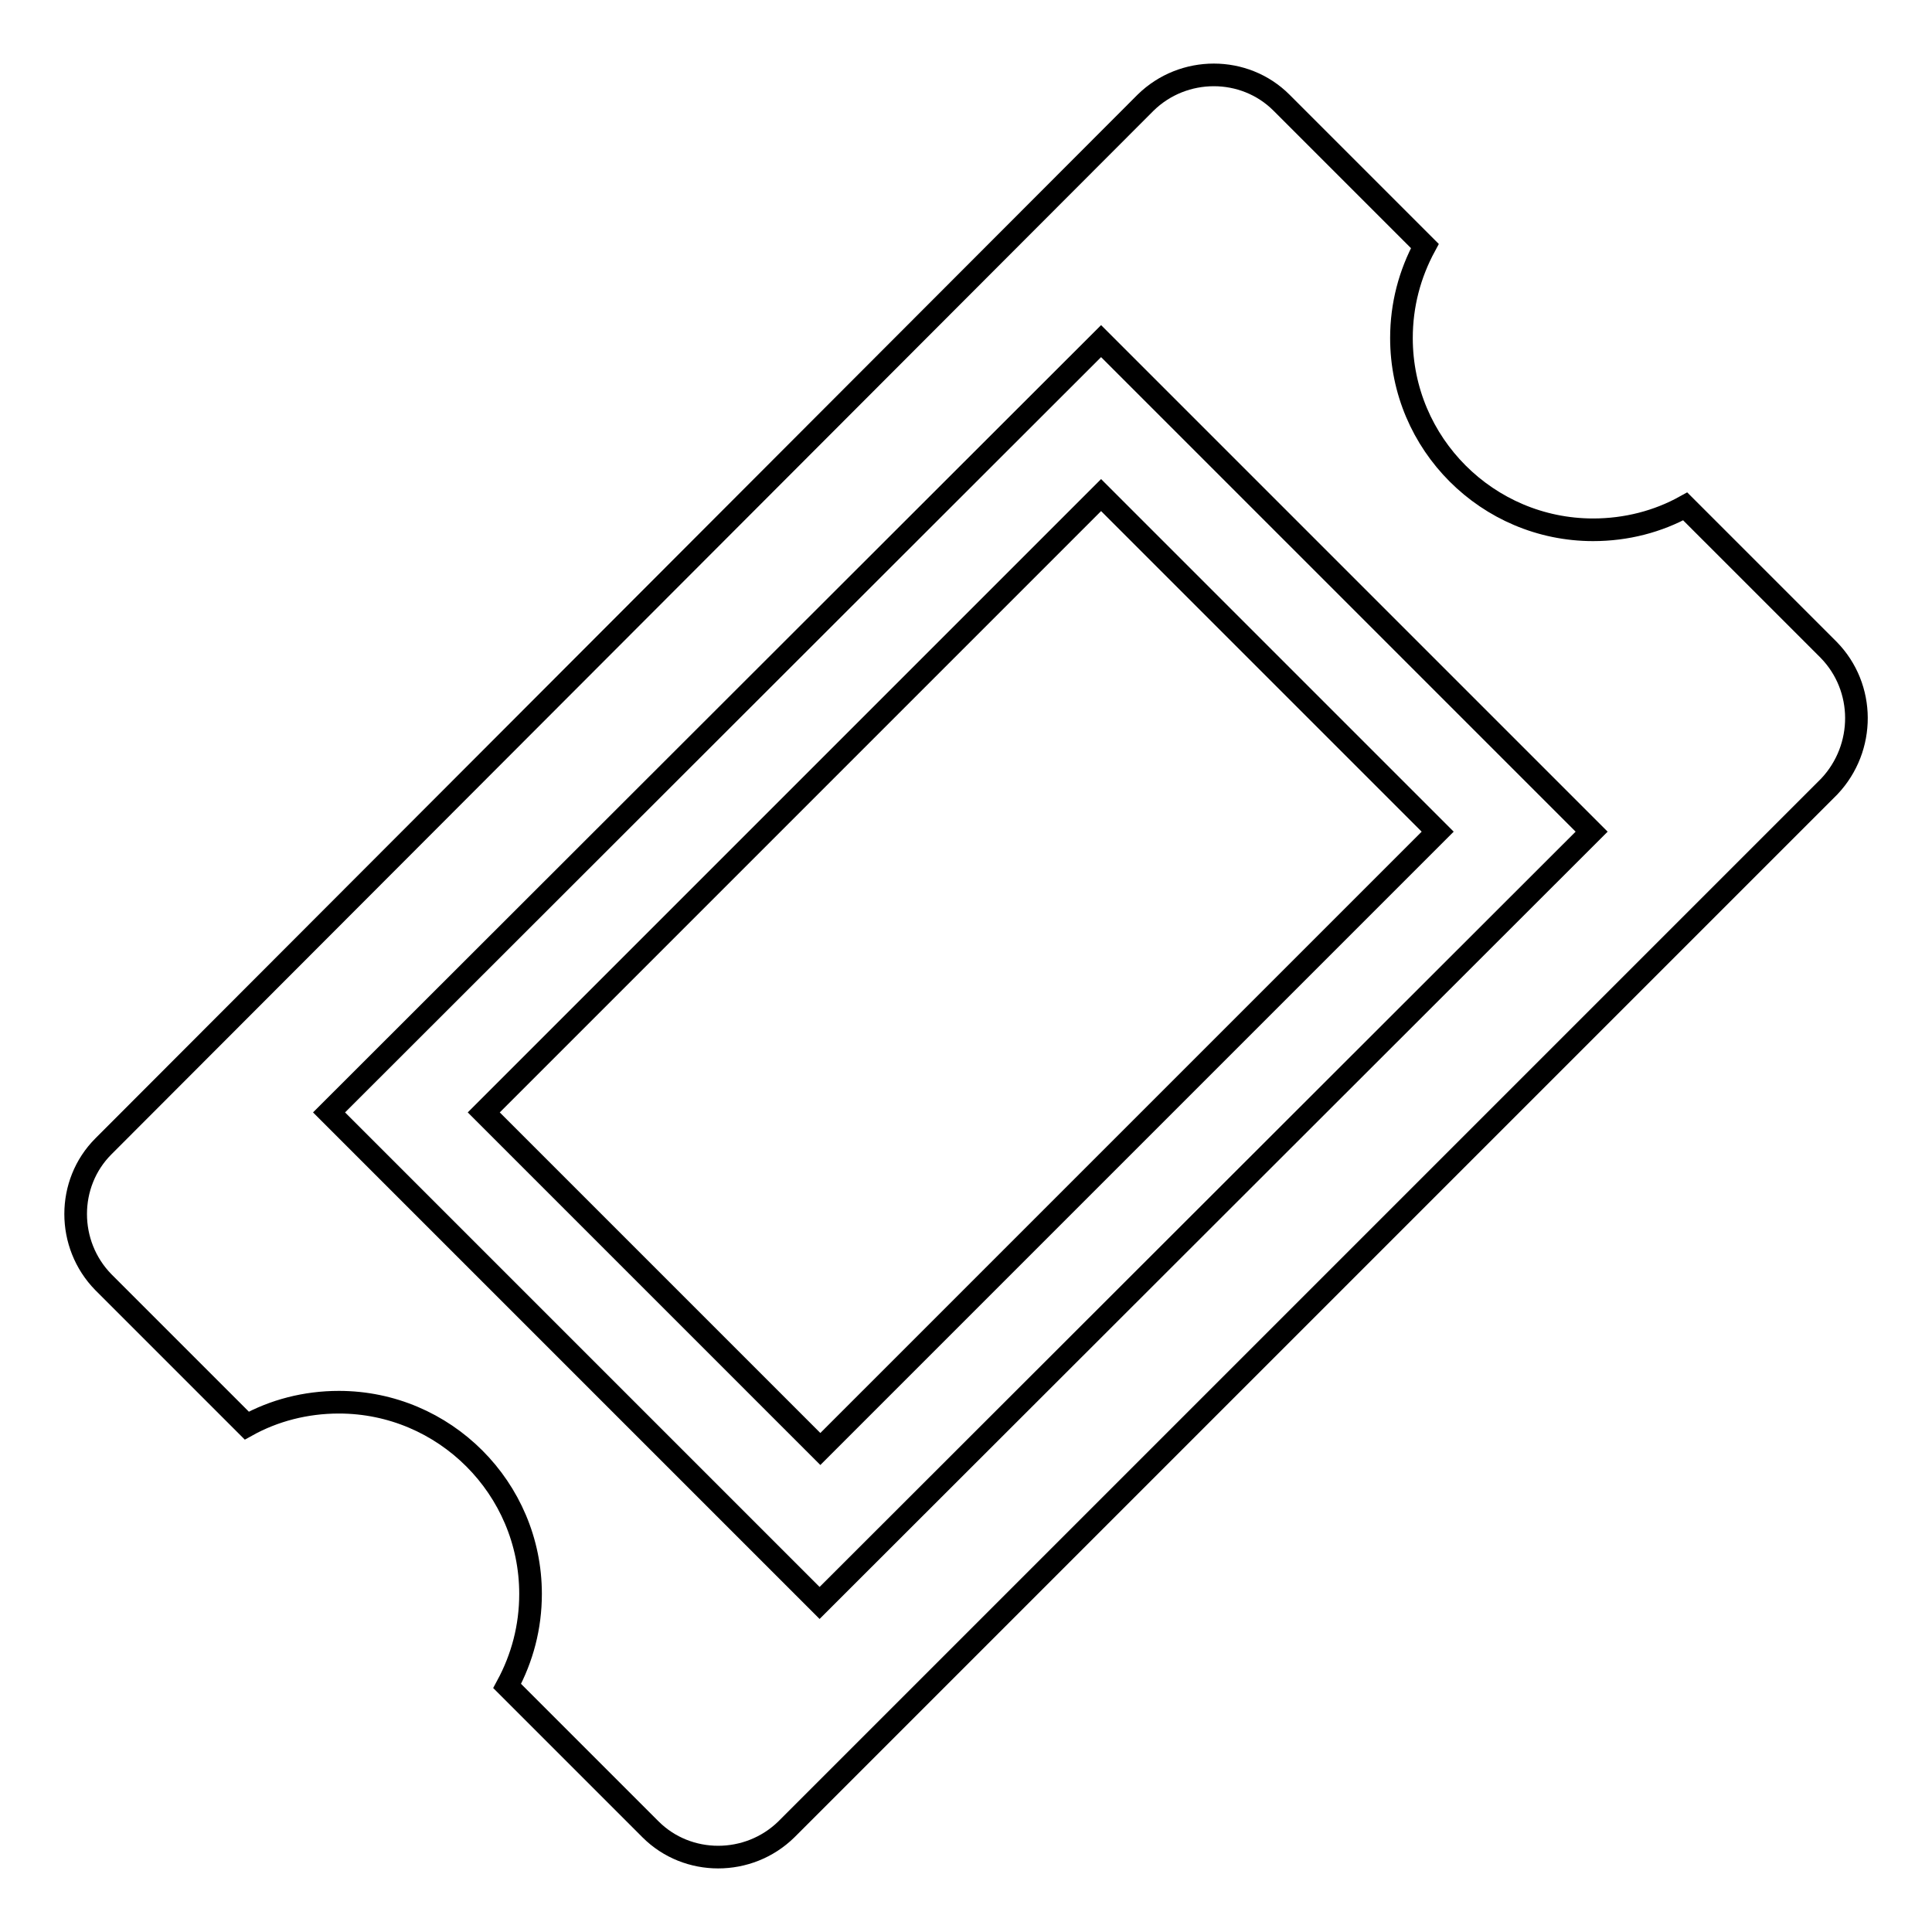 <?xml version="1.0" encoding="utf-8"?>
<!-- Svg Vector Icons : http://www.onlinewebfonts.com/icon -->
<!DOCTYPE svg PUBLIC "-//W3C//DTD SVG 1.1//EN" "http://www.w3.org/Graphics/SVG/1.1/DTD/svg11.dtd">
<svg version="1.1" xmlns="http://www.w3.org/2000/svg" xmlns:xlink="http://www.w3.org/1999/xlink" x="0px" y="0px" viewBox="0 0 256 256" enable-background="new 0 0 256 256" xml:space="preserve">
<g><g><g><path stroke-width="3" fill-opacity="0" stroke="#000000"  d="M64.1,147.4l44.6,44.6l81.8-81.8l-44.6-44.6L64.1,147.4z M242.3,86.1l-19-19c-3.6,2-7.8,3.1-12.2,3.1c-14,0-25.4-11.4-25.4-25.4c0-4.4,1.1-8.5,3.1-12.2l-19-19c-4.9-4.9-13-4.9-18,0L13.7,151.9c-4.9,4.9-4.9,13,0,18l19,19c3.6-2,7.8-3.1,12.2-3.1c14,0,25.4,11.4,25.4,25.4c0,4.4-1.1,8.5-3.1,12.2l19,19c4.9,4.9,13,4.9,18,0l138.2-138.2C247.2,99.1,247.2,91.1,242.3,86.1z M108.6,212.4l-65-65L145.9,45.2l65,65L108.6,212.4L108.6,212.4z"/></g></g></g>
</svg>